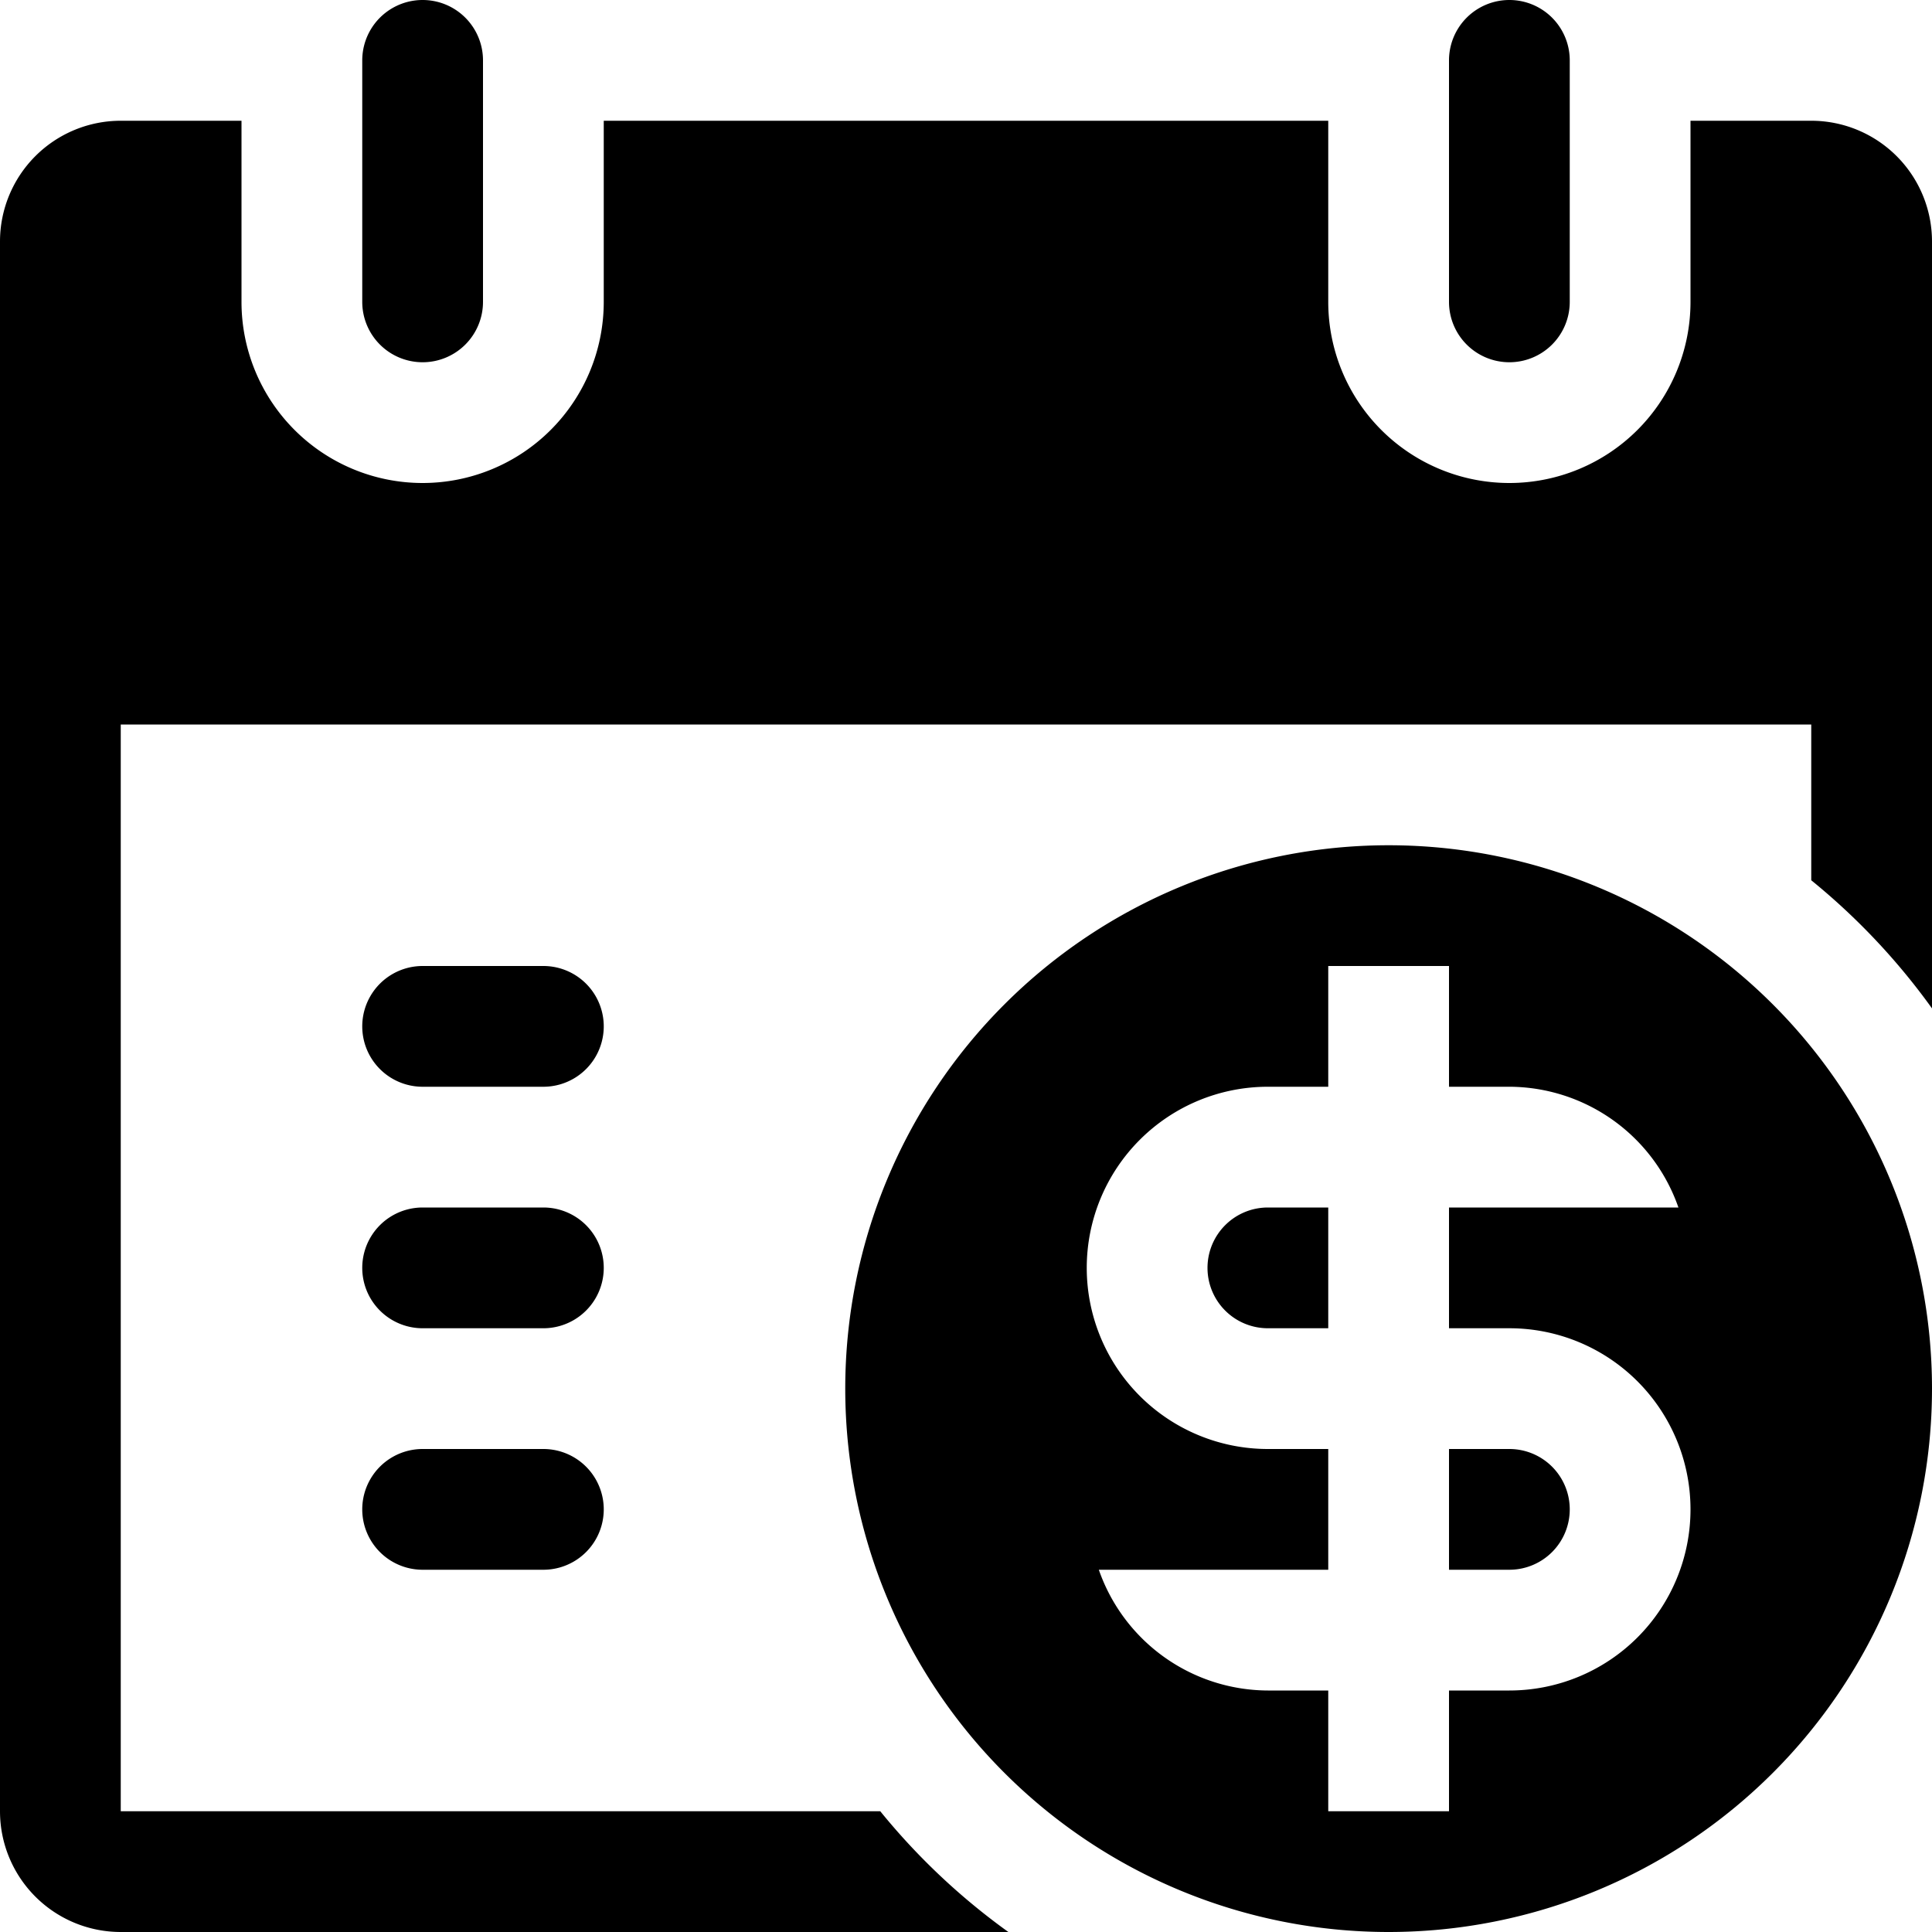 <svg xmlns="http://www.w3.org/2000/svg" width="16" height="16" viewBox="0 0 16 16">
  <g id="calendar_dollar">
    <path fill-rule="evenodd" fill="#000000" d="M4.5,13h-1a0.5,0.5,0,0,1,0-1h1A0.5,0.5,0,0,1,4.5,13Zm0-4h-1a0.5,0.5,0,0,1,0-1h1A0.5,0.5,0,0,1,4.5,9Zm0,2h-1a0.5,0.5,0,1,1,0-1h1A0.5,0.5,0,1,1,4.5,11ZM15,7.29V6H1v9H7.29a5.5,5.5,0,0,0,1.061,1H1a1,1,0,0,1-1-1V2A1,1,0,0,1,1,1H2V2.5a1.5,1.5,0,0,0,3,0V1h6V2.5a1.5,1.5,0,0,0,3,0V1h1a1,1,0,0,1,1,1V8.351A5.506,5.506,0,0,0,15,7.29ZM12.5,3A0.5,0.5,0,0,1,12,2.5v-2a0.5,0.5,0,0,1,1,0v2A0.5,0.5,0,0,1,12.5,3Zm-9,0A0.5,0.5,0,0,1,3,2.5v-2a0.5,0.5,0,0,1,1,0v2A0.5,0.5,0,0,1,3.5,3ZM7,11.5A4.5,4.5,0,1,1,11.5,16,4.5,4.5,0,0,1,7,11.5ZM10.5,13H9.1a1.488,1.488,0,0,0,1.4,1H11v1h1V14h0.5a1.5,1.5,0,0,0,0-3H12V10h1.9a1.488,1.488,0,0,0-1.4-1H12V8H11V9H10.5a1.5,1.5,0,1,0,0,3H11v1H10.5Zm2.5-.5a0.5,0.5,0,0,1-.5.5H12V12h0.5A0.5,0.5,0,0,1,13,12.5Zm-3-2a0.5,0.5,0,0,1,.5-0.5H11v1H10.5A0.5,0.5,0,0,1,10,10.5Z"/>
  </g>
</svg>
